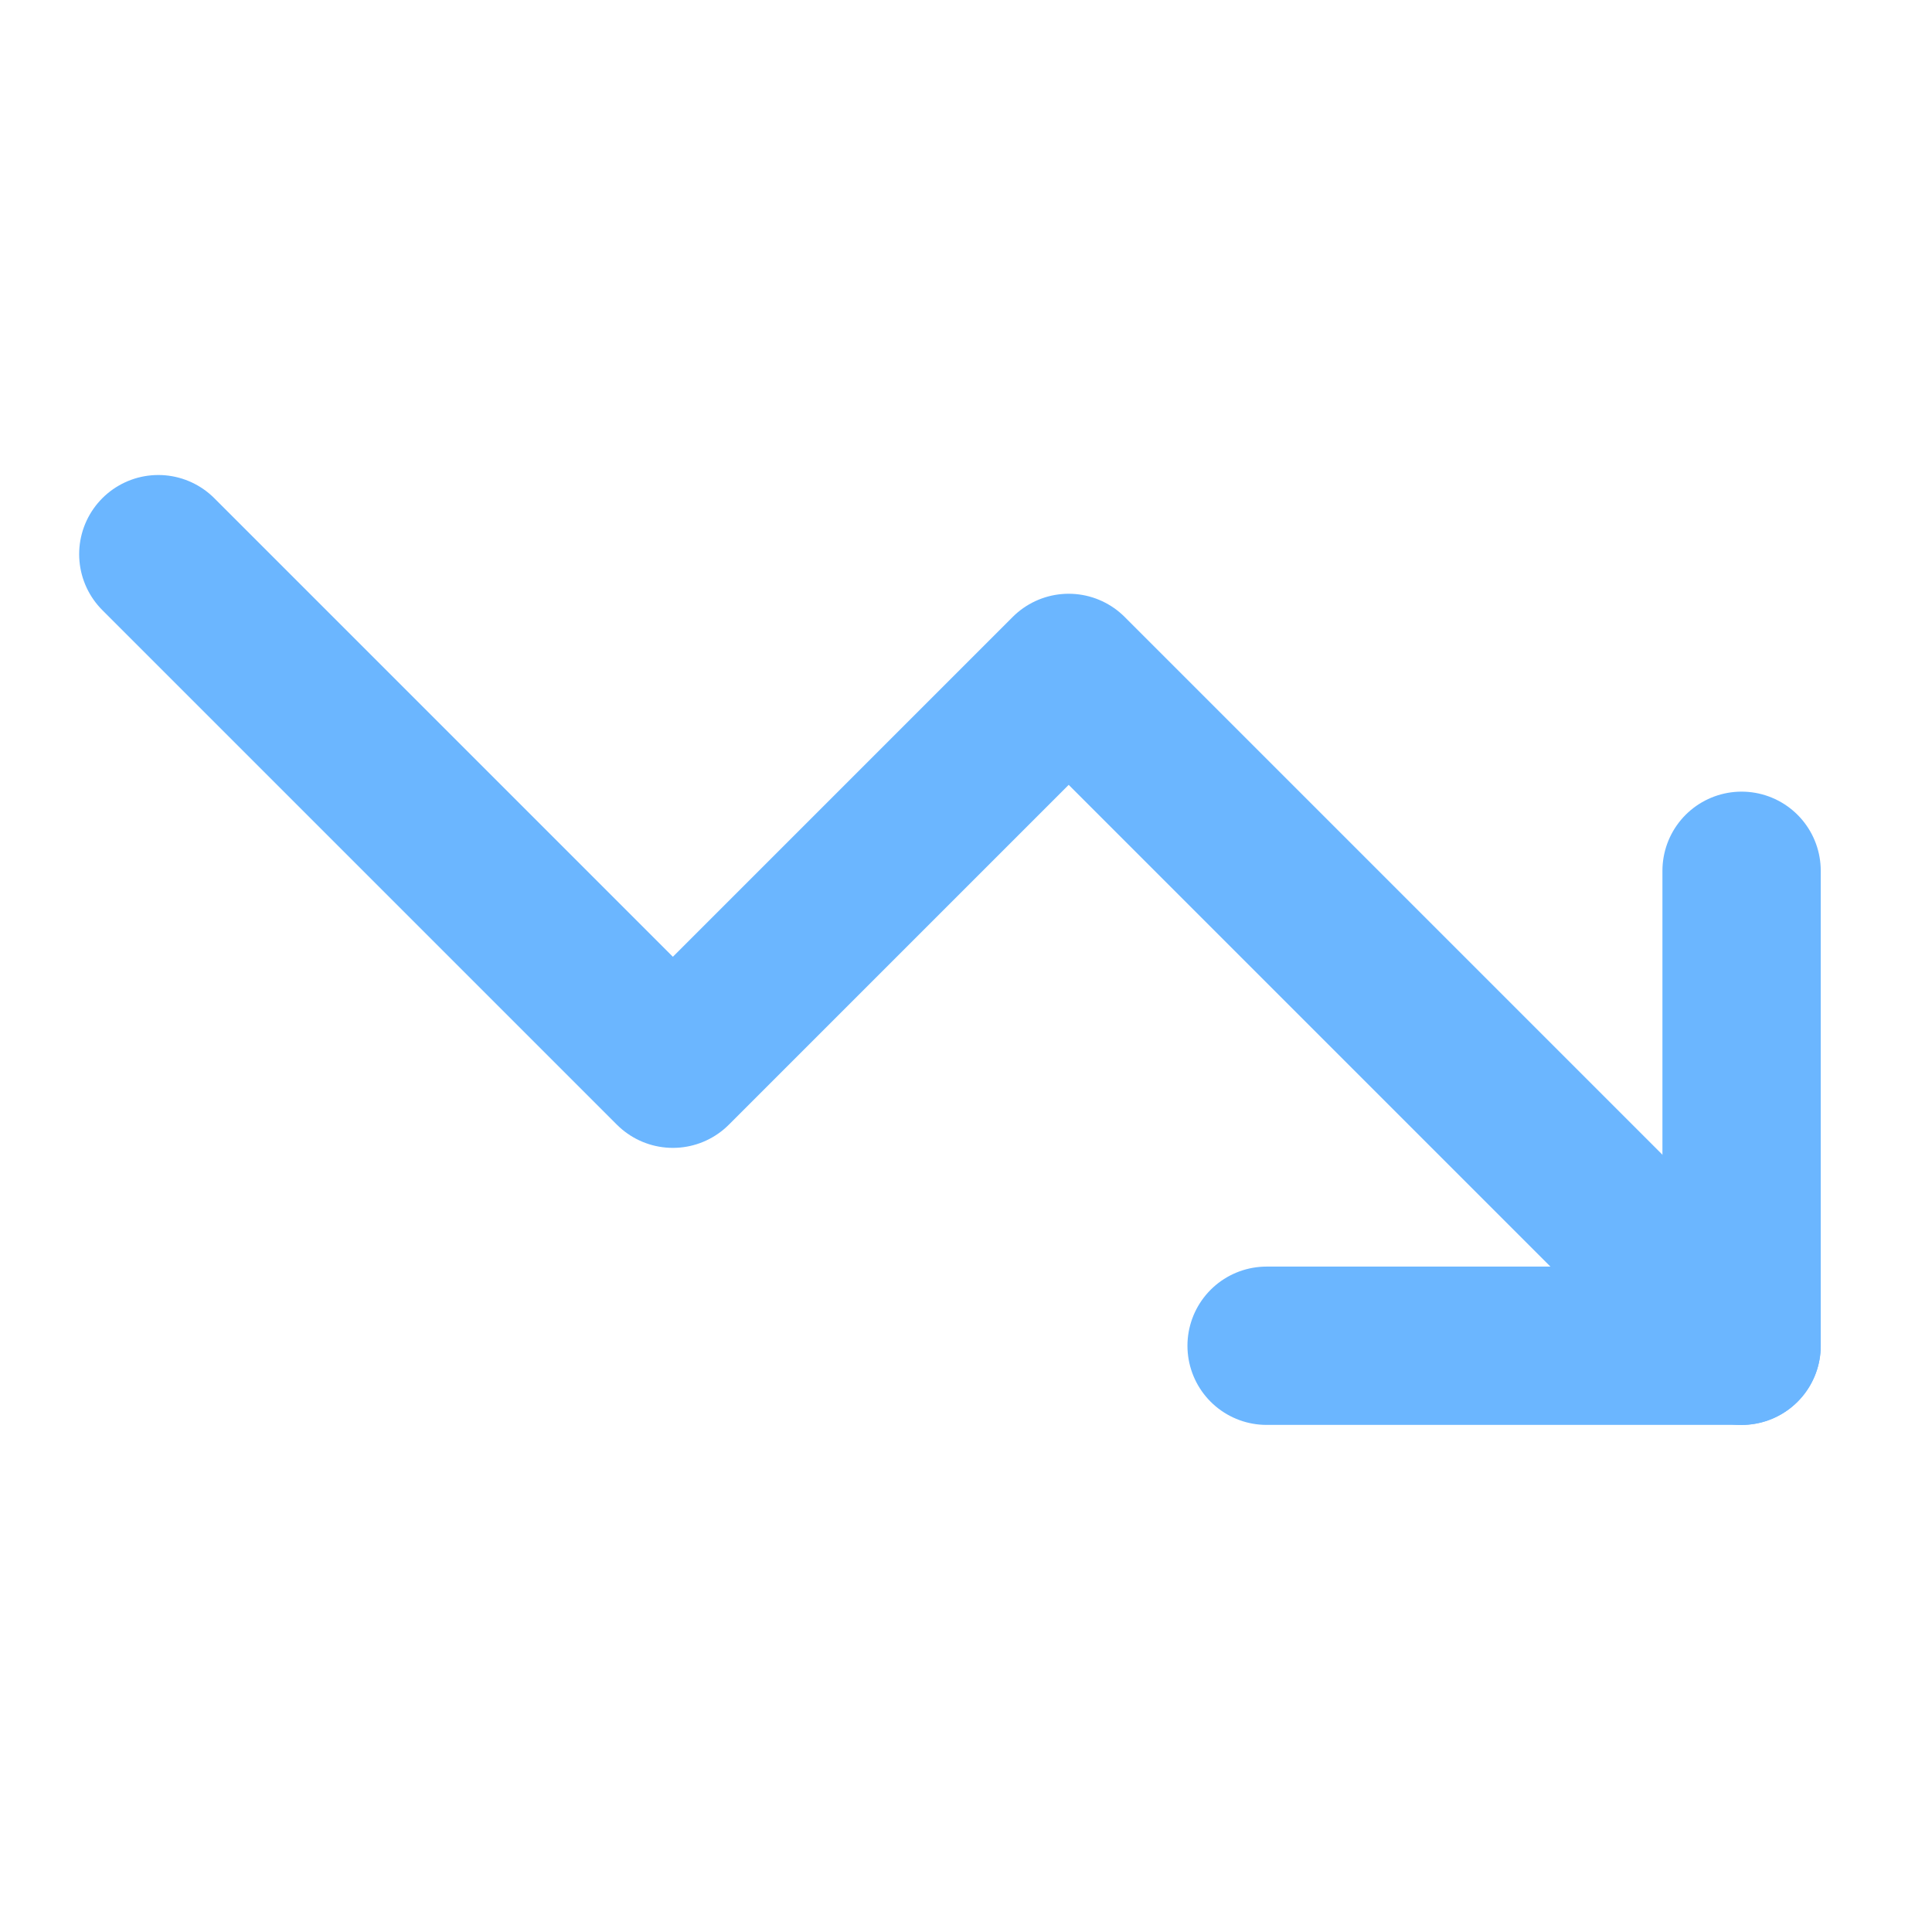 <svg width="54" height="54" viewBox="0 0 54 54" fill="none" xmlns="http://www.w3.org/2000/svg">
<path d="M35.402 37.614H48.678V24.339" stroke="#6BB6FF" stroke-width="4.425" stroke-linecap="round" stroke-linejoin="round"/>
<path d="M48.677 37.615L29.87 18.808L18.807 29.871L4.425 15.489" stroke="#6BB6FF" stroke-width="4.425" stroke-linecap="round" stroke-linejoin="round"/>
</svg>

